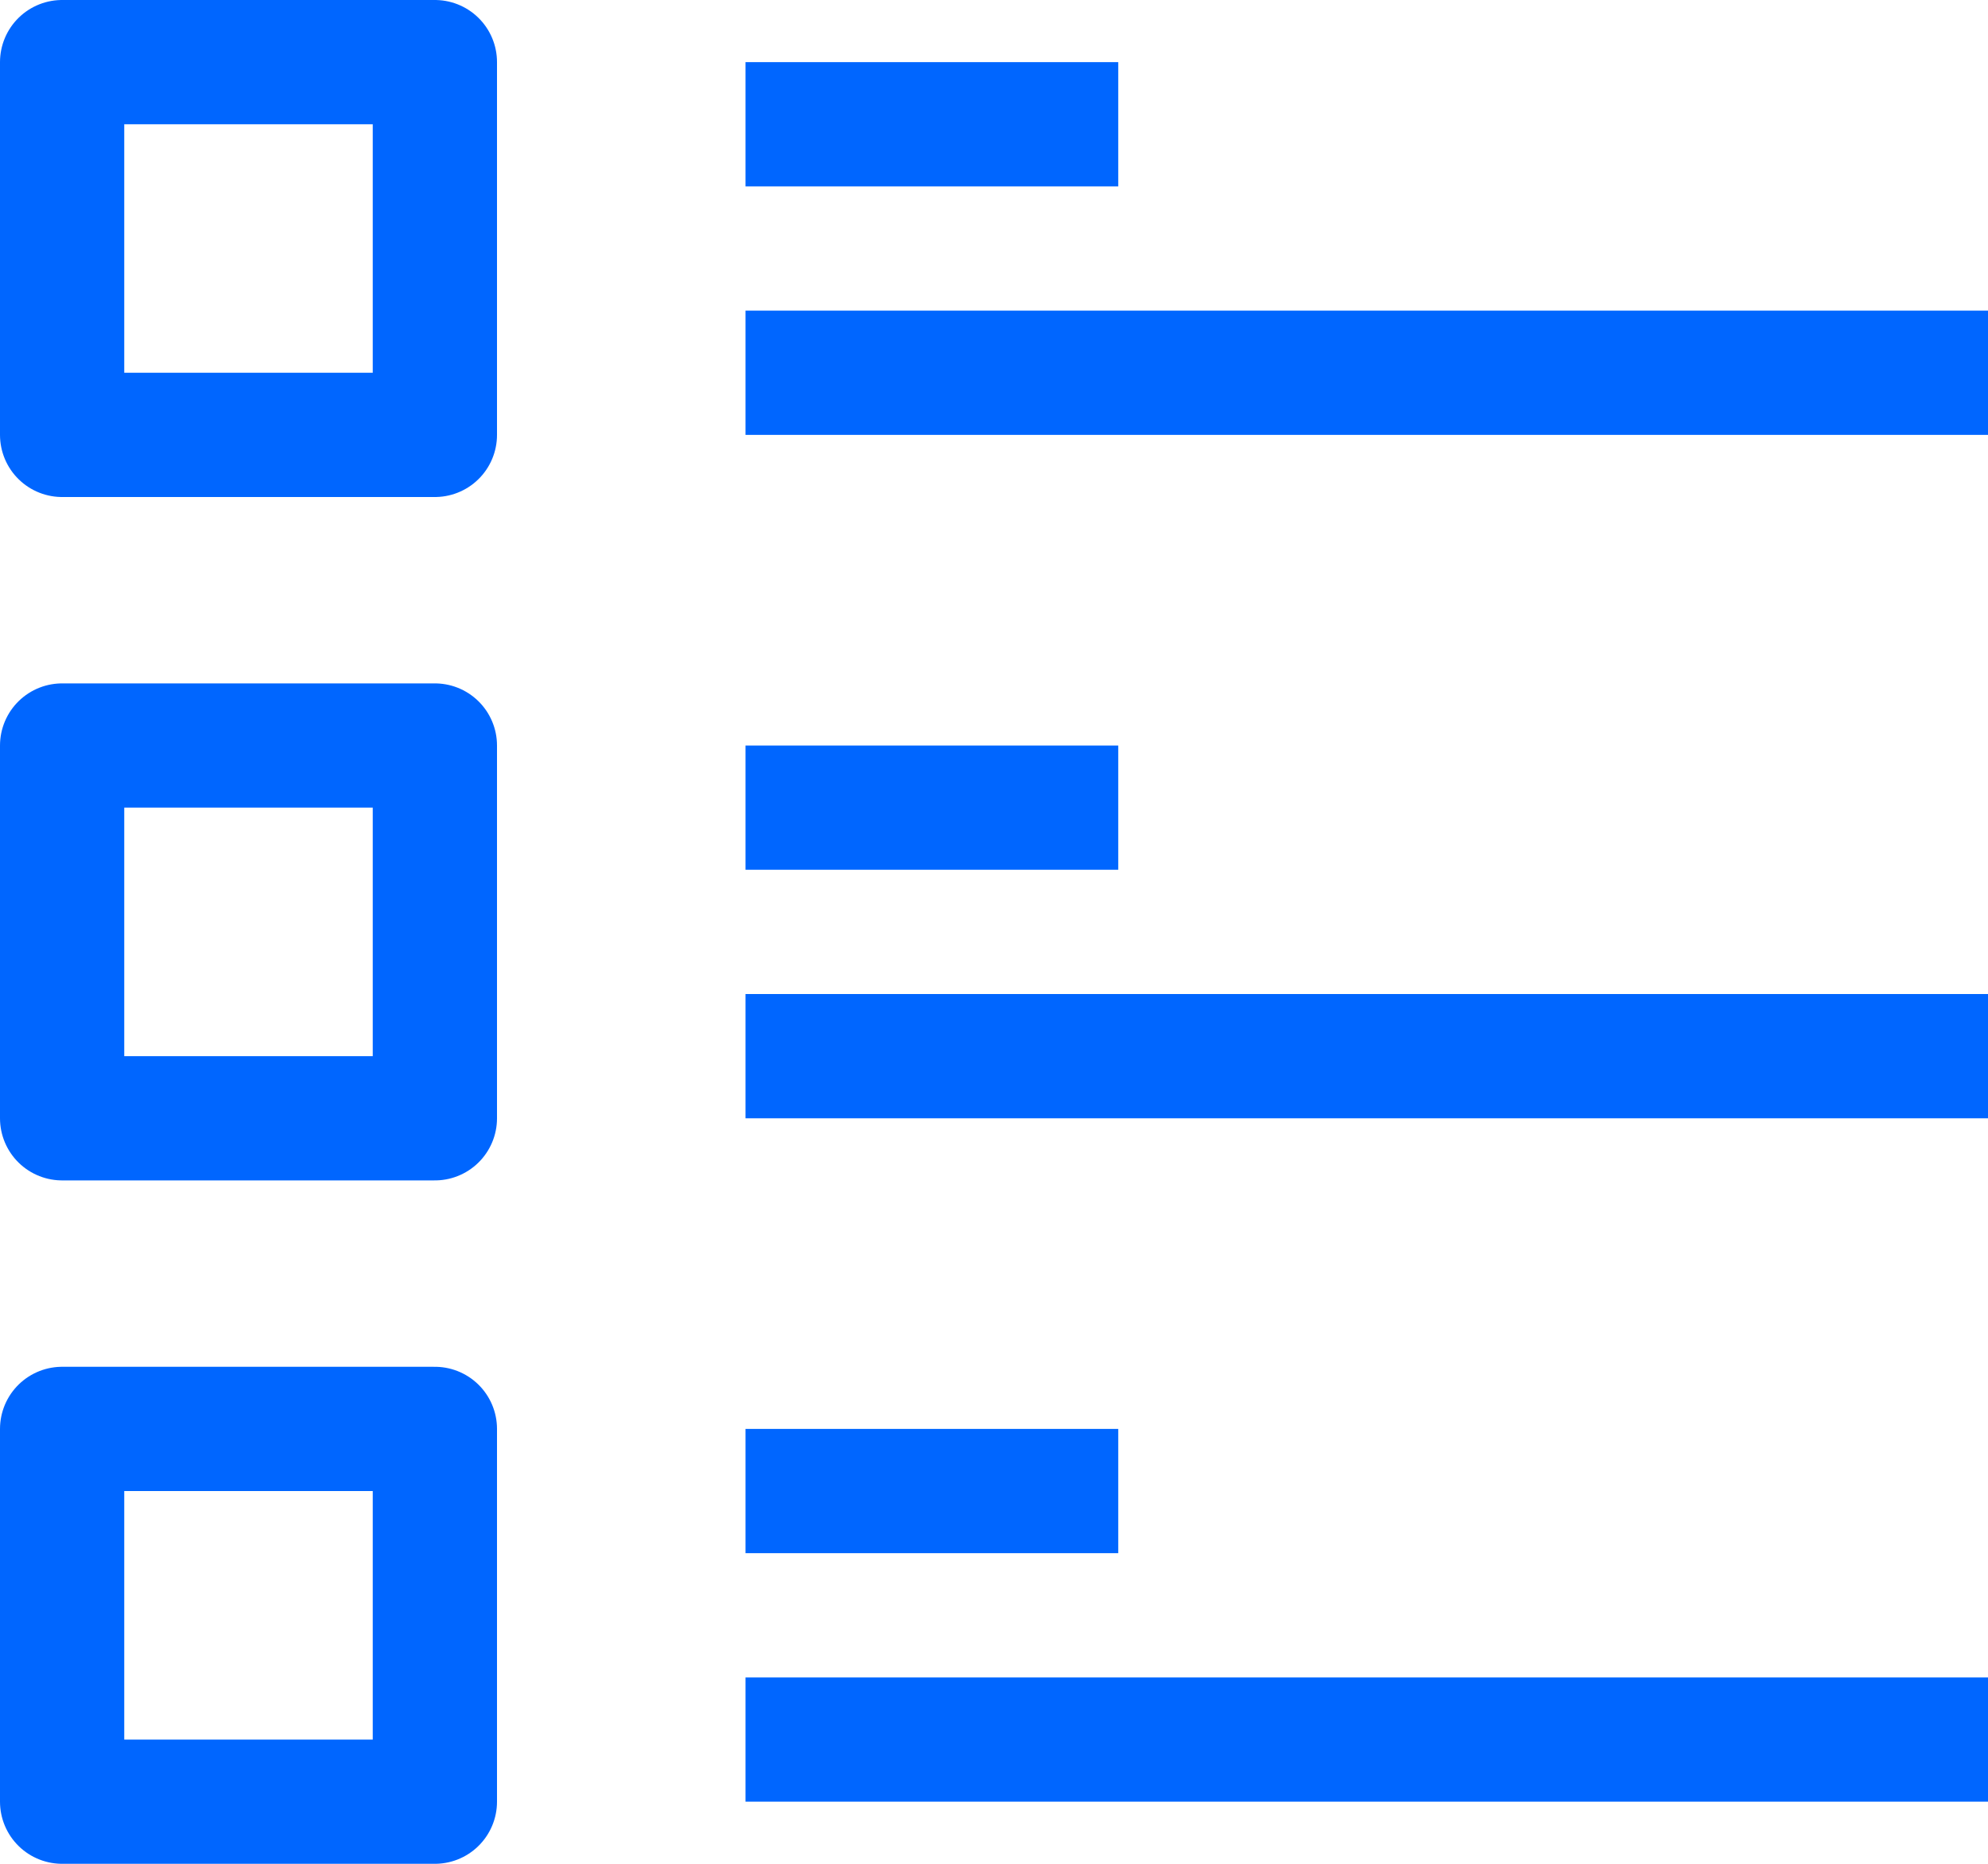 <svg width="32" height="30" viewBox="0 0 32 30" fill="none" xmlns="http://www.w3.org/2000/svg">
<g clip-path="url(#clip0_3907_1236)">
<path d="M7 1H1V7H7V1Z" stroke="#0066FF" stroke-width="2" stroke-linejoin="round"/>
<path d="M7 12H1V18H7V12Z" stroke="#0066FF" stroke-width="2" stroke-linejoin="round"/>
<path d="M7 23H1V29H7V23Z" stroke="#0066FF" stroke-width="2" stroke-linejoin="round"/>
<path d="M12 2H18" stroke="#0066FF" stroke-width="2" stroke-linejoin="round"/>
<path d="M12 6H32" stroke="#0066FF" stroke-width="2" stroke-linejoin="round"/>
<path d="M12 13H18" stroke="#0066FF" stroke-width="2" stroke-linejoin="round"/>
<path d="M12 17H32" stroke="#0066FF" stroke-width="2" stroke-linejoin="round"/>
<path d="M12 24H18" stroke="#0066FF" stroke-width="2" stroke-linejoin="round"/>
<path d="M12 28H32" stroke="#0066FF" stroke-width="2" stroke-linejoin="round"/>
</g>
<defs>
<clipPath id="clip0_3907_1236">
<rect width="32" height="30" fill="white"/>
</clipPath>
</defs>
</svg>
